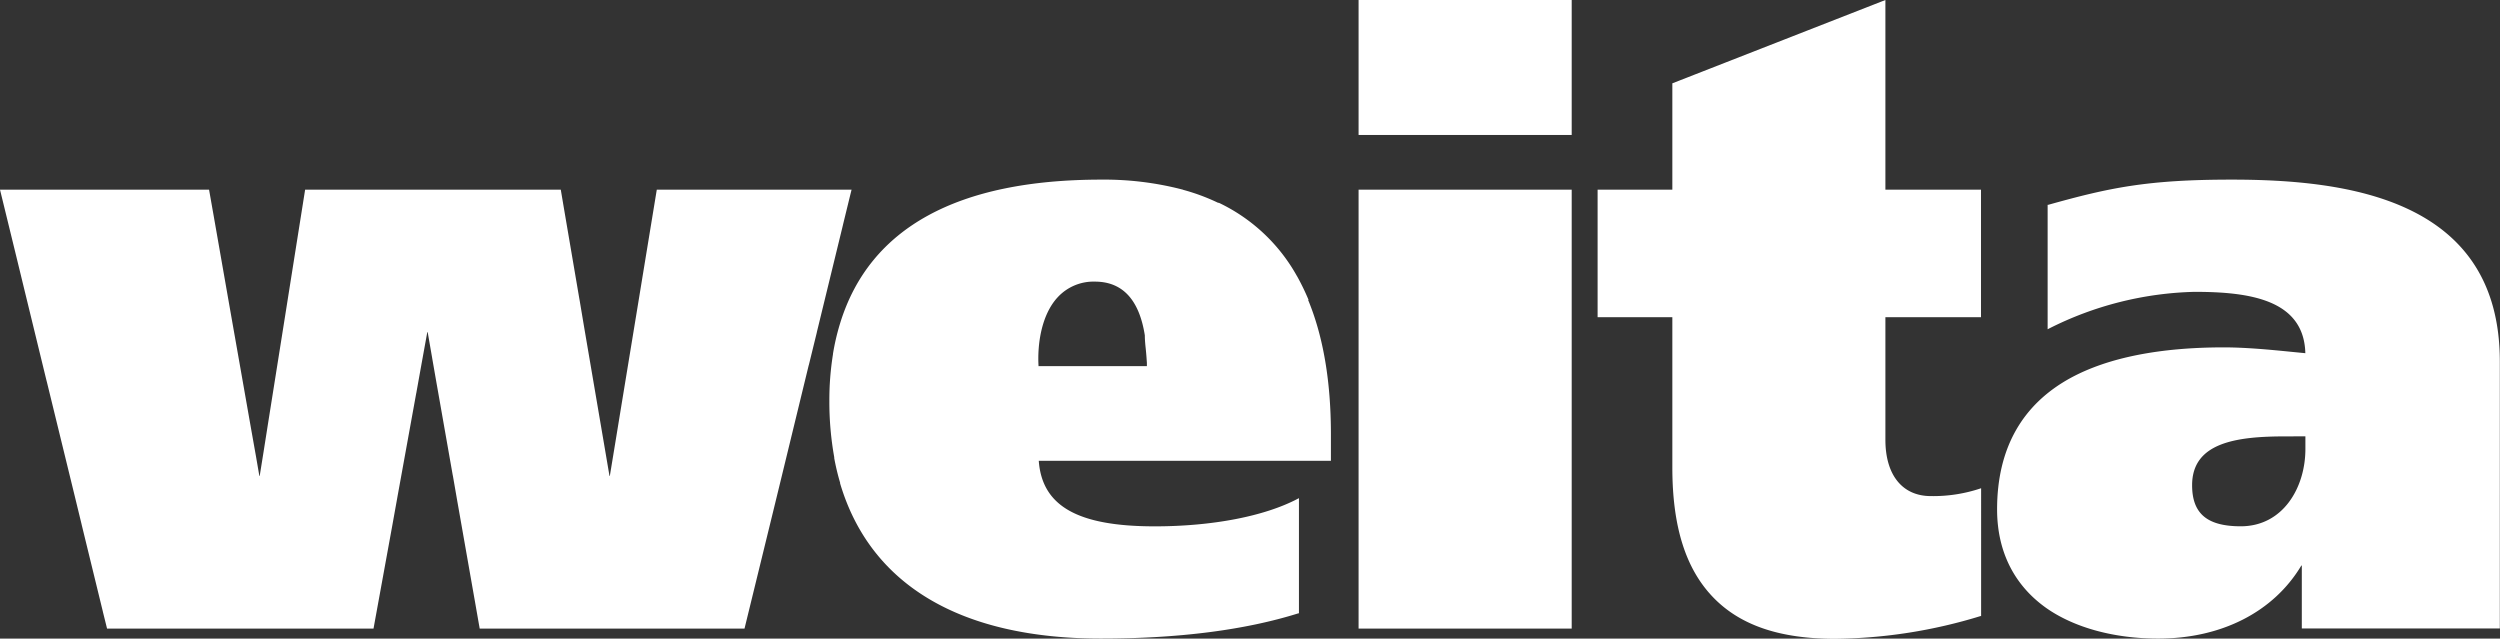 <svg id="Layer_1" data-name="Layer 1" xmlns="http://www.w3.org/2000/svg" viewBox="0 0 425.48 108.69"><rect x="0" y="0" width="425.48" height="108.69" fill="#333333" stroke="none"/><defs><style>.cls-1{fill:#fff;}</style></defs><title>Logo Weita weiss new</title><path class="cls-1" d="M464.62,185.64c-14.29,0-20.76,1.37-31.18,4.29l-.1,0v21.18l.19-.1a57.87,57.87,0,0,1,24.8-6.27c9.21,0,18.64,1.25,18.87,10.44l-2.46-.24c-3.18-.32-7.55-.75-11.41-.75-10.92,0-19.66,1.74-26,5.16-8.35,4.53-12.59,12.07-12.59,22.41,0,7.2,2.94,13,8.5,16.88,4.77,3.29,11.49,5.11,18.92,5.11,10.76,0,19.64-4.53,24.36-12.43h.08v10.71h33.7V216.63C510.33,188.85,484.24,185.64,464.62,185.64Zm12.59,43.69v2.16c0,6.54-3.79,13.15-11,13.15-5.73,0-8.28-2.16-8.28-7,0-7.29,7.62-8.3,15.86-8.3Z" transform="translate(-84.85 -155.07)"/><polygon class="cls-1" points="231.22 32.28 231.22 42.74 231.22 43.03 231.22 47.6 231.22 47.88 231.22 106.98 267.49 106.98 267.49 33.66 267.49 33.37 267.49 32.28 257.94 32.28 231.22 32.28"/><path class="cls-1" d="M307.56,206l-.05,0a40.16,40.16,0,0,0-1.87-3.85h0l-.08-.13a29.9,29.9,0,0,0-13.28-12.44l-.05,0-.08,0a34.67,34.67,0,0,0-6-2.22l.06,0-.39-.1a52.94,52.94,0,0,0-13.53-1.62c-24.47,0-39.41,8.19-44.43,24.36l-.08.26,0,0a39.07,39.07,0,0,0-1.16,5h0v.08a49.21,49.21,0,0,0-.62,8,53.43,53.43,0,0,0,.83,9.54l0,.16h0a39.75,39.75,0,0,0,1,4.18h0l0,.12c5.13,17.27,20.48,26.41,44.39,26.41,13.23,0,24.54-1.45,33.61-4.3l.09,0v-19.6l-.19.1c-5.69,3-14.57,4.7-24.37,4.7-13.08,0-19.16-3.44-19.72-11.16h49.72v-4.56c0-8.92-1.3-16.59-3.87-22.79ZM261.61,217.5c-.25-3.79.47-8.85,3.26-11.85A8.29,8.29,0,0,1,271.2,203c4.69,0,7.54,3.08,8.49,9.15h0v0c0,.26,0,.83.14,2.13s.19,2.32.21,2.52v0c0,.19,0,.39,0,.58H261.61Z" transform="translate(-84.85 -155.07)"/><path class="cls-1" d="M405.73,167.8V155.07l-36.26,14.18v18.1H356.75v21.7h12.72v25.59c0,10,2.24,17.15,6.86,22s11.41,7.15,20.84,7.15a86.8,86.8,0,0,0,24.75-3.87l.1,0V238.16l-.17.06a25.37,25.37,0,0,1-8.39,1.28c-4.84,0-7.73-3.58-7.73-9.58V209.05H422v-21.7H405.73Z" transform="translate(-84.85 -155.07)"/><polygon class="cls-1" points="139.04 56.45 143.43 38.43 143.46 38.29 144.72 33.13 144.72 33.13 144.93 32.28 111.78 32.28 109.42 46.67 109.42 46.67 108.57 51.87 108.57 51.87 105.67 69.53 105.67 69.53 104.82 74.73 104.82 74.73 103.79 81 103.73 81 102.8 75.53 102.8 75.53 102.02 70.96 102.02 70.96 99.42 55.71 98.66 51.18 98.66 51.18 98.63 51.01 98.61 50.91 98.61 50.91 95.95 35.3 95.95 35.3 95.46 32.39 95.44 32.28 90.55 32.28 51.93 32.28 49.37 48.42 49.37 48.42 48.55 53.61 48.55 53.61 45.68 71.68 45.68 71.68 44.86 76.88 44.86 76.88 44.2 81 44.14 81 43.55 77.57 43.52 77.41 43.52 77.41 42.71 72.85 42.71 72.85 39.94 57.11 39.91 56.95 39.91 56.95 39.11 52.4 39.11 52.4 36.26 36.13 36.23 35.97 36.23 35.97 35.58 32.28 33.25 32.28 0 32.28 2.91 44.2 2.91 44.2 3.99 48.65 3.99 48.65 7.89 64.67 7.89 64.67 7.94 64.87 7.96 64.93 7.96 64.93 8.98 69.11 8.98 69.11 12.76 84.59 12.76 84.59 13.84 89.04 13.84 89.04 13.9 89.29 13.9 89.3 13.9 89.3 17.51 104.1 17.51 104.1 17.55 104.29 17.57 104.36 17.57 104.36 18.22 106.98 23.34 106.98 23.36 106.98 63.57 106.98 66.72 89.69 66.72 89.69 67.61 84.74 67.61 84.73 70.83 66.98 70.83 66.98 70.86 66.85 70.89 66.67 70.89 66.67 71.78 61.72 71.78 61.72 72.72 56.54 72.79 56.54 73.54 60.86 73.56 60.99 74.33 65.41 74.36 65.57 74.36 65.57 77.05 80.86 77.08 80.98 77.85 85.43 77.88 85.59 77.88 85.59 80.74 101.85 80.77 102.01 80.77 102.01 81.52 106.3 81.52 106.3 81.53 106.37 81.54 106.41 81.57 106.57 81.57 106.57 81.64 106.98 126.71 106.98 131.61 86.94 131.61 86.94 132.92 81.57 132.92 81.57 137.64 62.15 137.65 62.15 138.97 56.77 138.97 56.77 139.01 56.6 139.04 56.45 139.04 56.45"/><polygon class="cls-1" points="231.22 0 231.22 3.22 231.22 3.3 231.22 4.71 231.22 4.8 231.22 22.97 267.49 22.97 267.49 0.42 267.49 0.34 267.49 0 257.94 0 231.22 0"/></svg>
